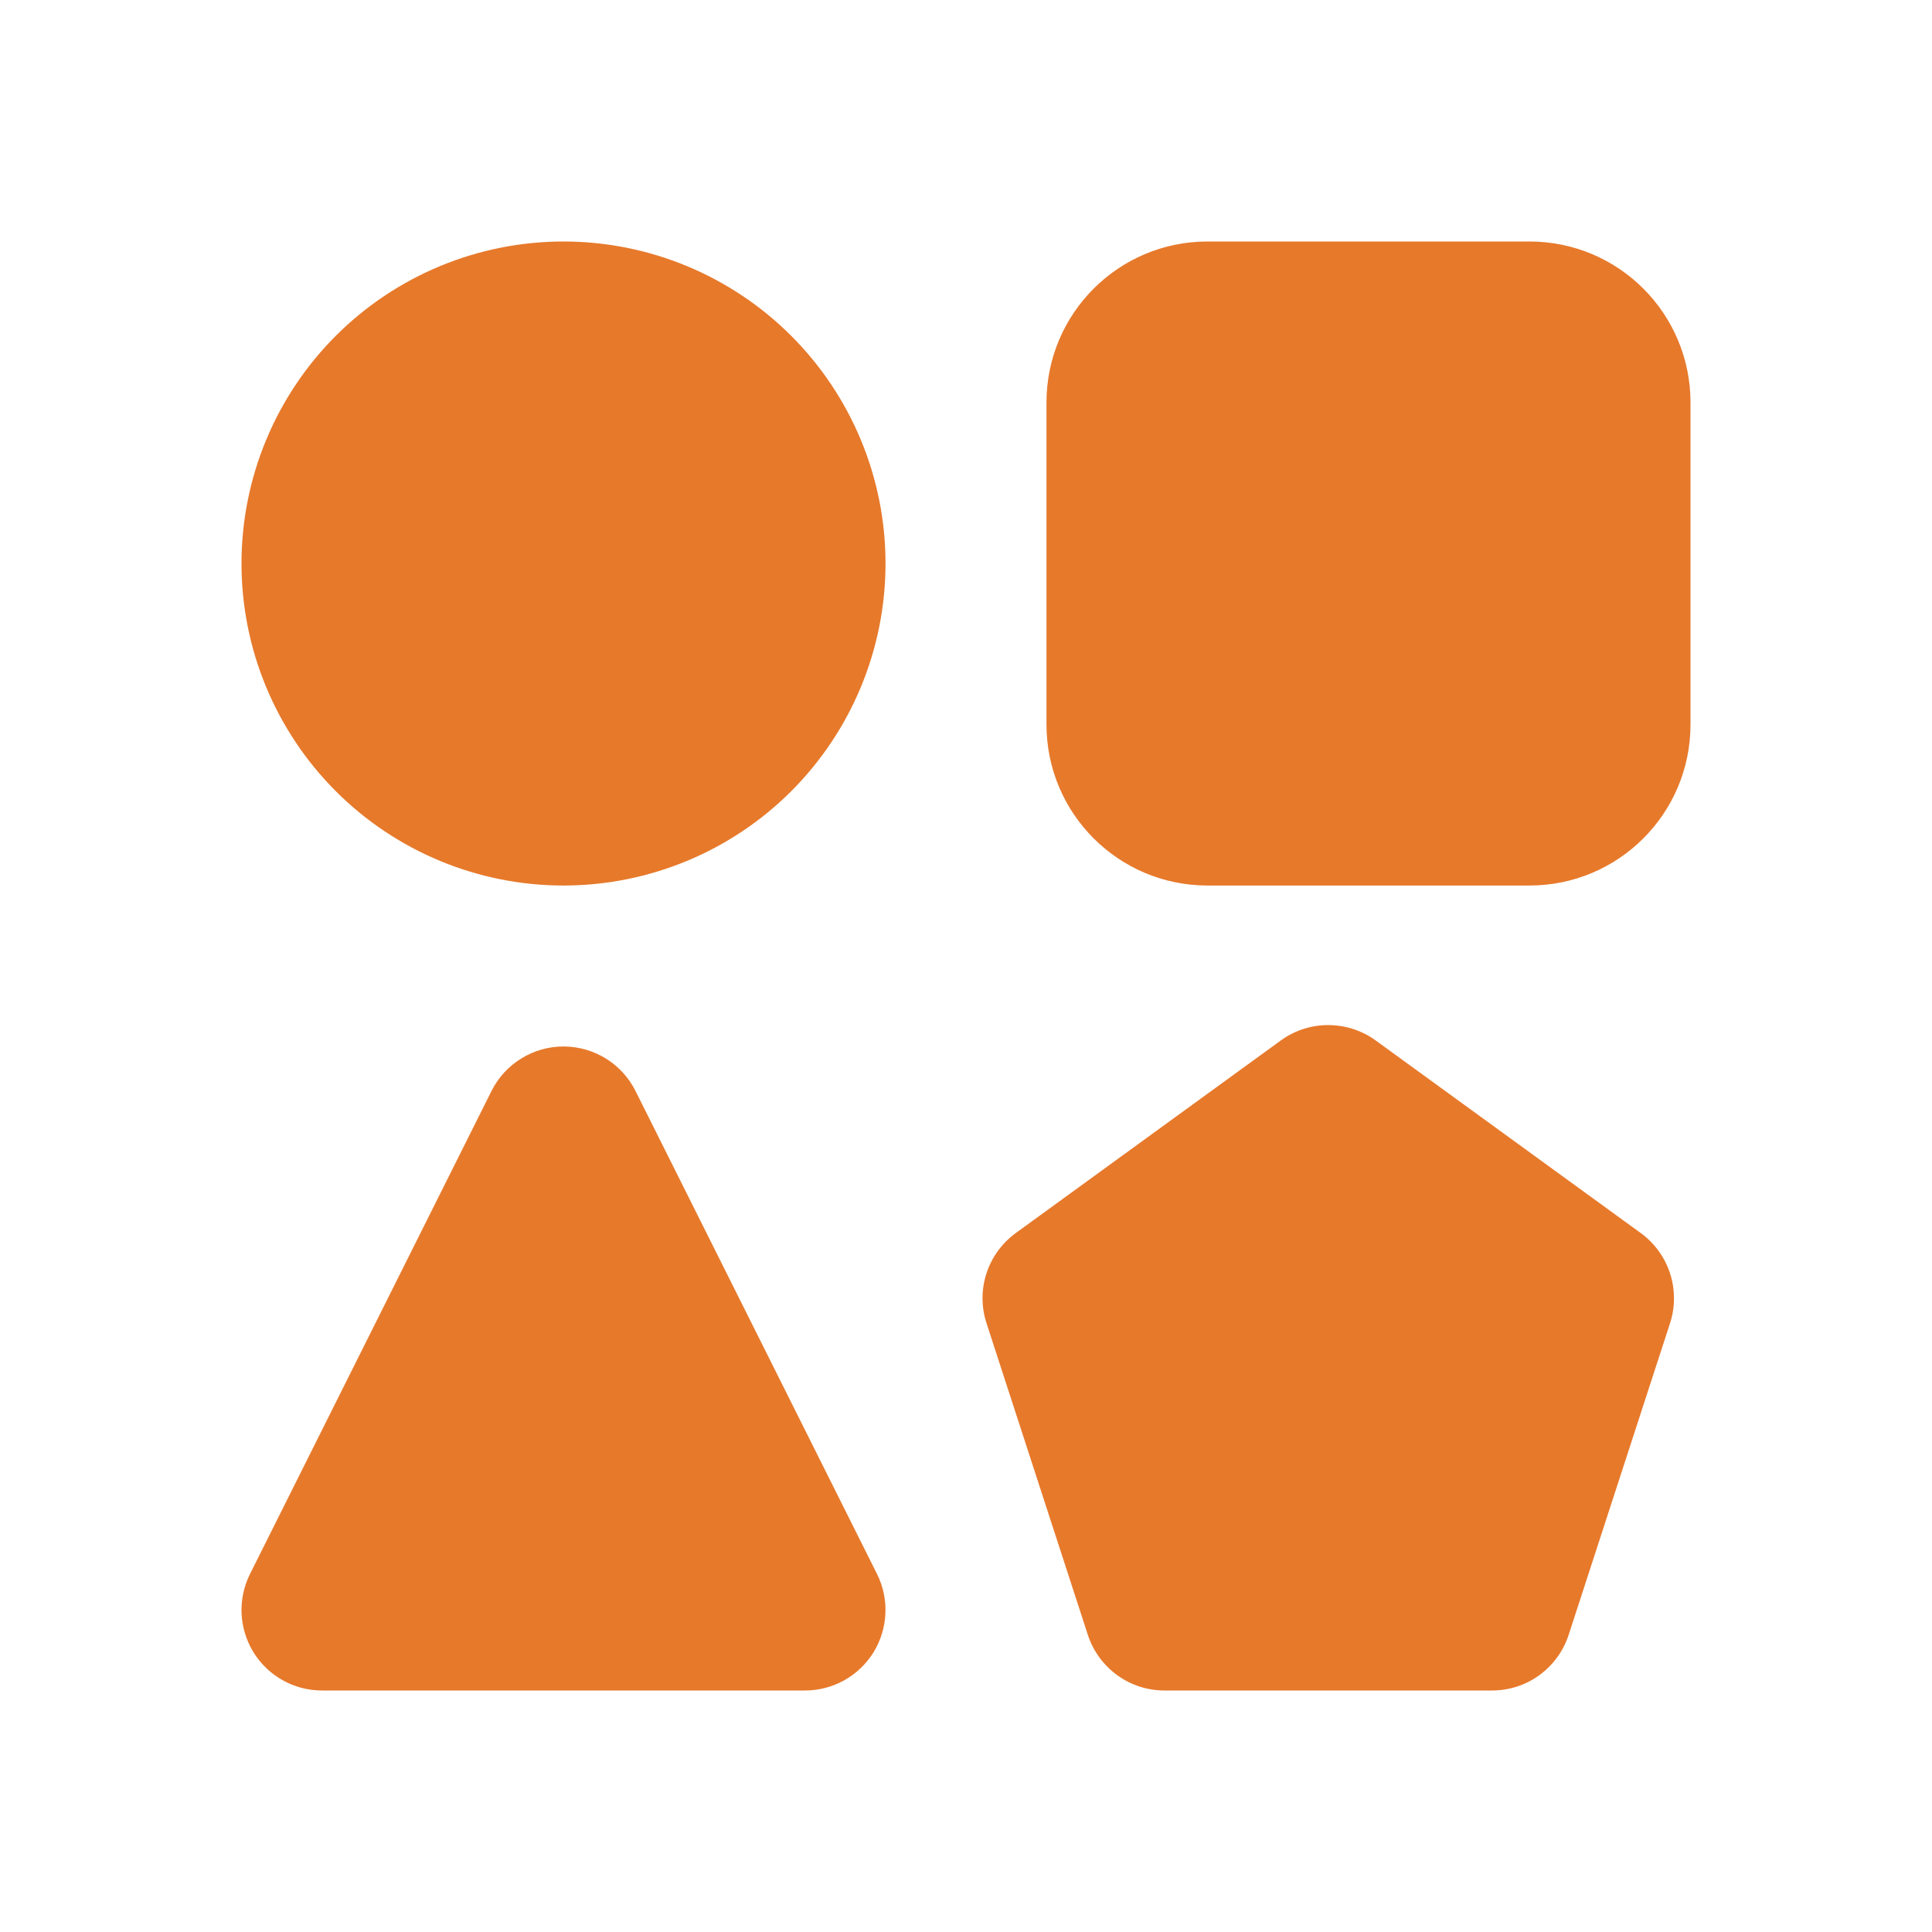 <svg width="32" height="32" viewBox="0 0 32 32" fill="none" xmlns="http://www.w3.org/2000/svg">
<path d="M9.333 4C7.919 4 6.562 4.562 5.562 5.562C4.562 6.562 4 7.919 4 9.333C4 10.748 4.562 12.104 5.562 13.105C6.562 14.105 7.919 14.667 9.333 14.667C10.748 14.667 12.104 14.105 13.105 13.105C14.105 12.104 14.667 10.748 14.667 9.333C14.667 7.919 14.105 6.562 13.105 5.562C12.104 4.562 10.748 4 9.333 4ZM20 4C18.527 4 17.333 5.193 17.333 6.667V12C17.333 13.473 18.527 14.667 20 14.667H25.333C26.807 14.667 28 13.473 28 12V6.667C28 5.193 26.807 4 25.333 4H20ZM22.037 16.979C21.743 16.971 21.454 17.059 21.216 17.232L16.823 20.424C16.596 20.59 16.426 20.823 16.339 21.091C16.252 21.358 16.252 21.646 16.339 21.914L18.018 27.078C18.105 27.346 18.275 27.579 18.503 27.745C18.73 27.911 19.005 28 19.287 28H24.714C24.995 28 25.27 27.911 25.498 27.745C25.725 27.579 25.895 27.346 25.982 27.078L27.662 21.914C27.748 21.646 27.748 21.358 27.661 21.091C27.574 20.823 27.405 20.59 27.177 20.424L22.784 17.232C22.566 17.074 22.305 16.986 22.037 16.979ZM9.344 17.333C9.094 17.331 8.85 17.399 8.637 17.53C8.424 17.66 8.252 17.847 8.141 18.07L4.141 26.07C4.039 26.274 3.991 26.5 4.001 26.727C4.012 26.954 4.08 27.174 4.199 27.368C4.319 27.561 4.486 27.721 4.684 27.831C4.883 27.942 5.106 28 5.333 28H13.333C13.561 28 13.784 27.942 13.983 27.831C14.181 27.721 14.348 27.561 14.468 27.368C14.587 27.174 14.655 26.954 14.665 26.727C14.676 26.5 14.628 26.274 14.526 26.07L10.526 18.07C10.416 17.85 10.248 17.665 10.039 17.535C9.83 17.405 9.59 17.335 9.344 17.333Z" fill="#E7792B"/>
</svg>
